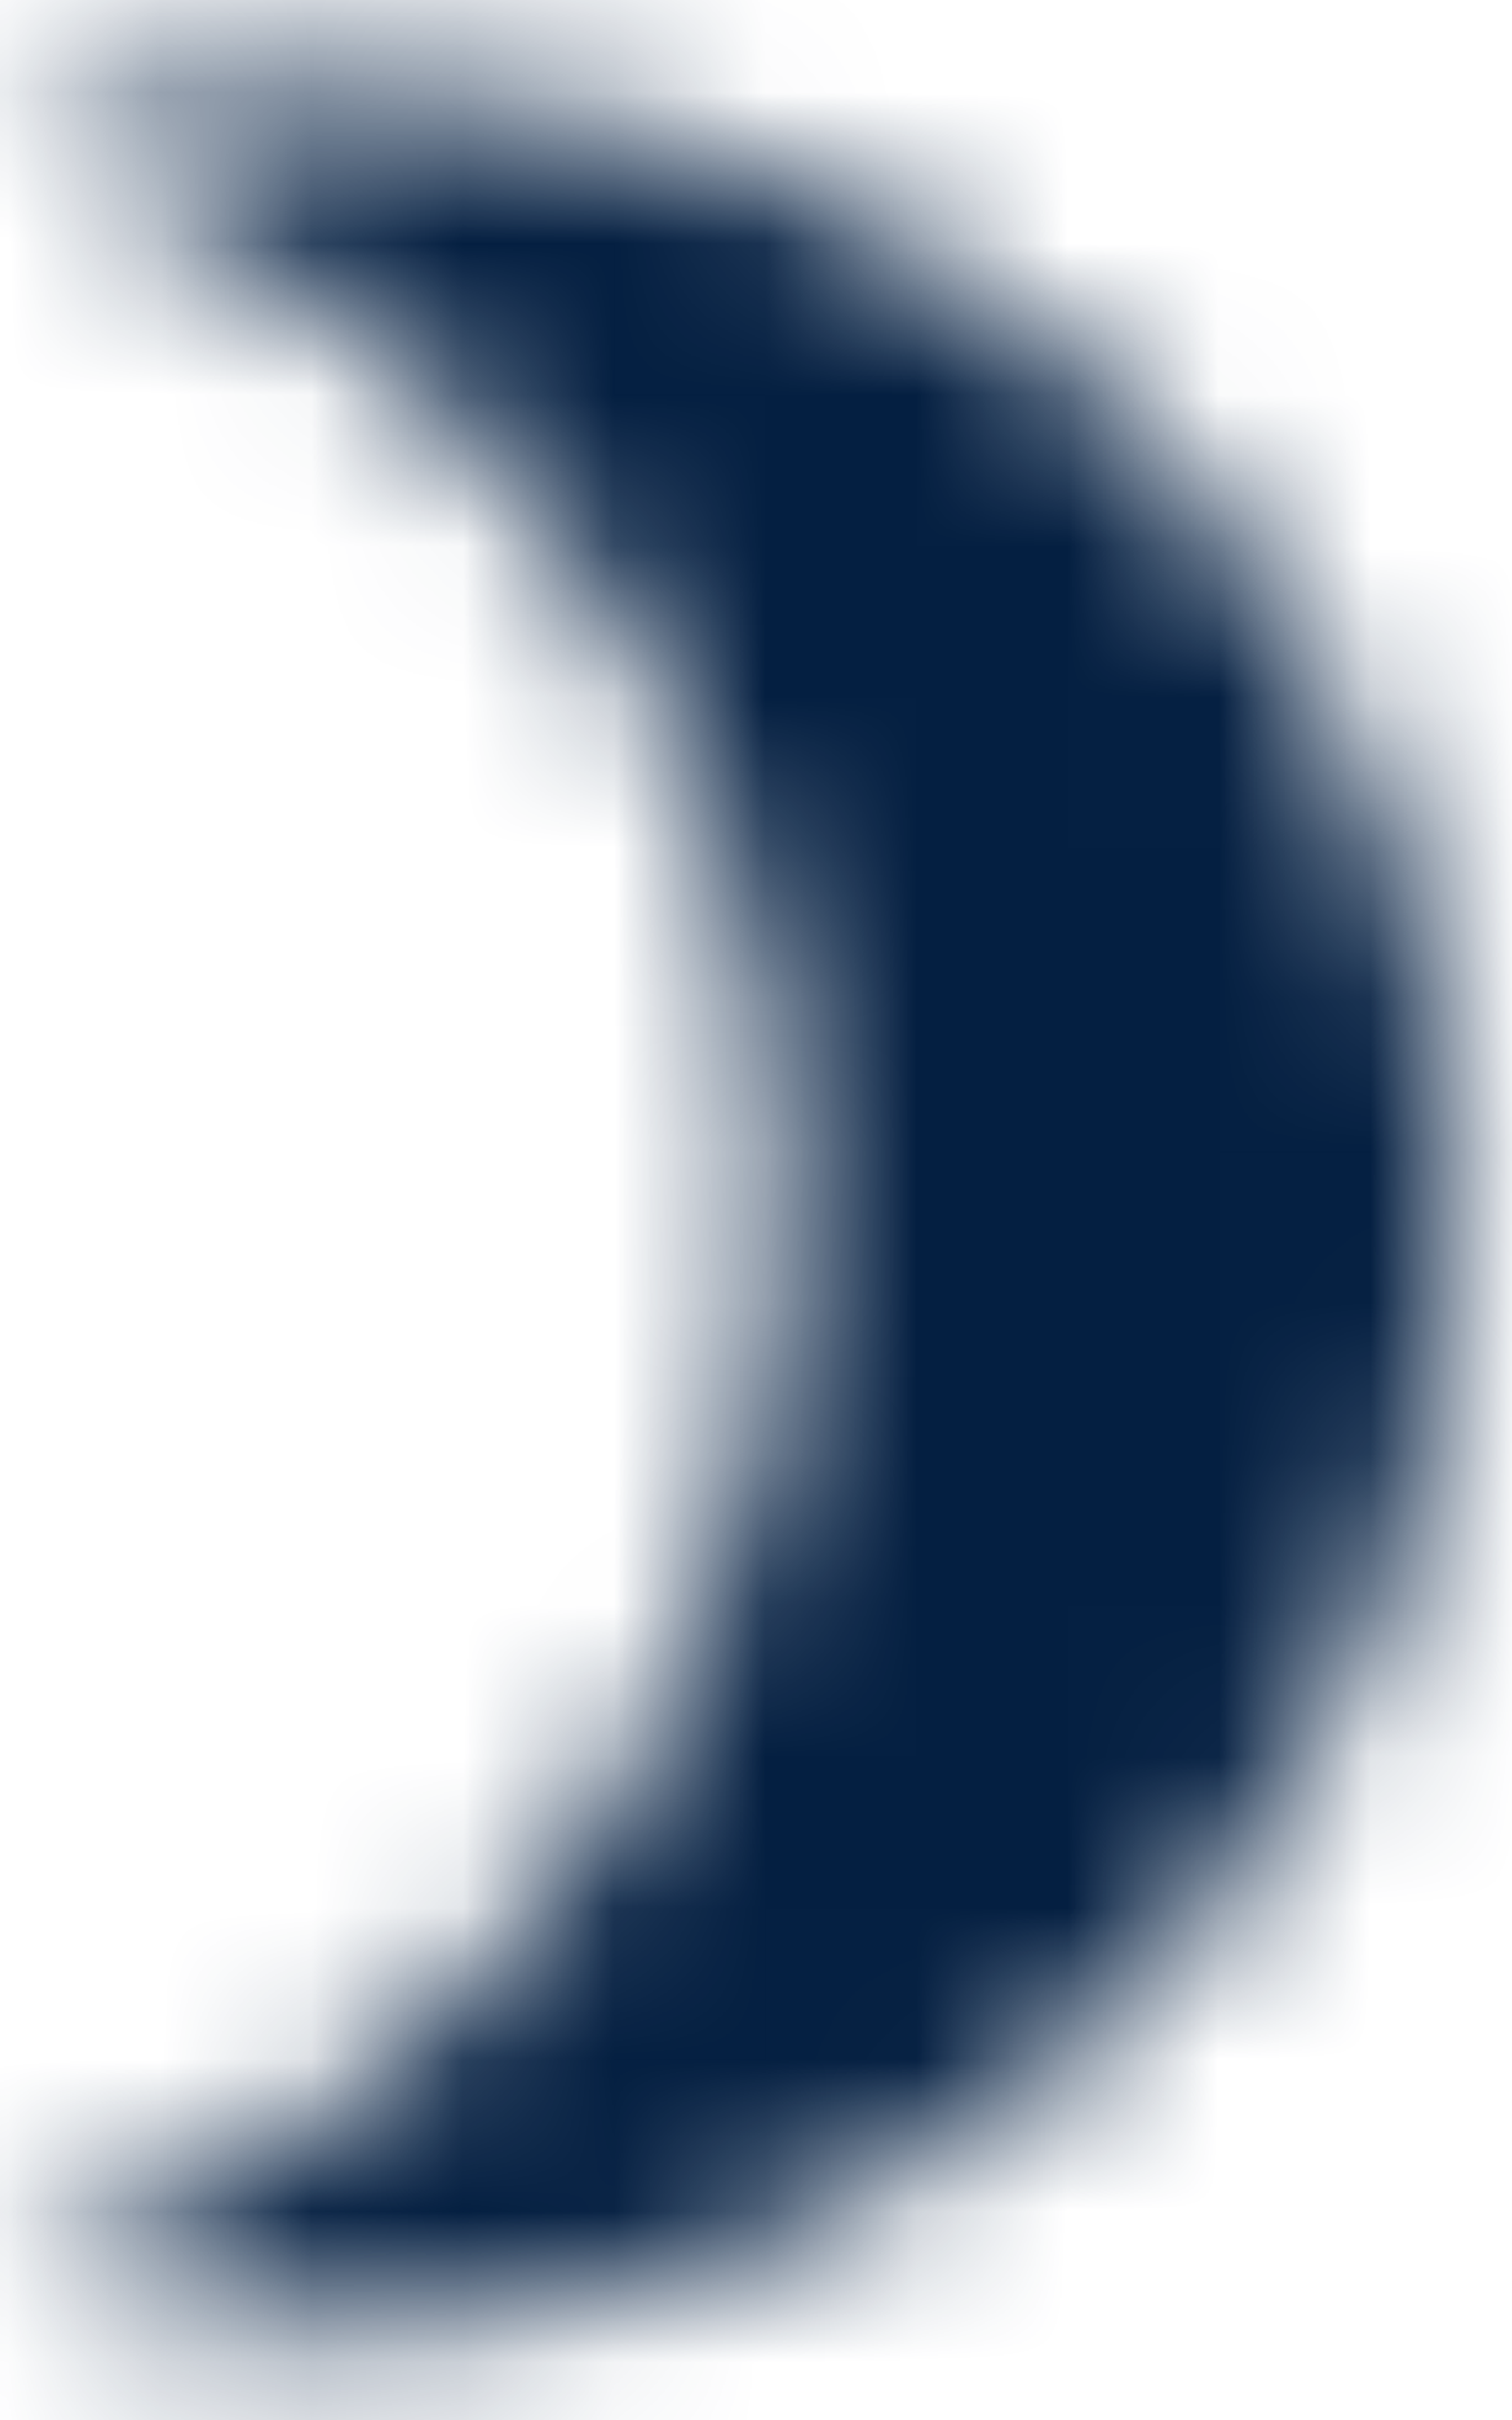 <?xml version="1.0" encoding="UTF-8"?>
<svg width="10px" height="16px" viewBox="0 0 10 16" version="1.1" xmlns="http://www.w3.org/2000/svg" xmlns:xlink="http://www.w3.org/1999/xlink">
    <!-- Generator: Sketch 53.2 (72643) - https://sketchapp.com -->
    <title>ic_moon</title>
    <desc>Created with Sketch.</desc>
    <defs>
        <path d="M6.667,1.481 C5.889,1.481 5.148,1.6 4.444,1.822 C7.452,2.763 9.63,5.57 9.63,8.889 C9.63,12.207 7.452,15.015 4.444,15.956 C5.148,16.178 5.889,16.296 6.667,16.296 C10.756,16.296 14.074,12.978 14.074,8.889 C14.074,4.8 10.756,1.481 6.667,1.481 L6.667,1.481 Z" id="path-1"></path>
        <rect id="path-3" x="0" y="0" width="36.706" height="36.706"></rect>
    </defs>
    <g id="Symbols" stroke="none" stroke-width="1" fill="none" fill-rule="evenodd">
        <g id="Full/Card/Overnight" transform="translate(-10, -112)">
            <g id="Group-Copy-2">
                <g id="ic_brightness_3" transform="translate(5.556, 111.111)">
                    <mask id="mask-2" fill="white">
                        <use xlink:href="#path-1"></use>
                    </mask>
                    <g id="Mask"></g>
                    <g id="Colors/Deep-Blue" mask="url(#mask-2)">
                        <g transform="translate(-9.63, -9.63)">
                            <mask id="mask-4" fill="white">
                                <use xlink:href="#path-3"></use>
                            </mask>
                            <use id="Black" stroke="none" fill="#041F41" fill-rule="evenodd" xlink:href="#path-3"></use>
                        </g>
                    </g>
                </g>
            </g>
        </g>
    </g>
</svg>